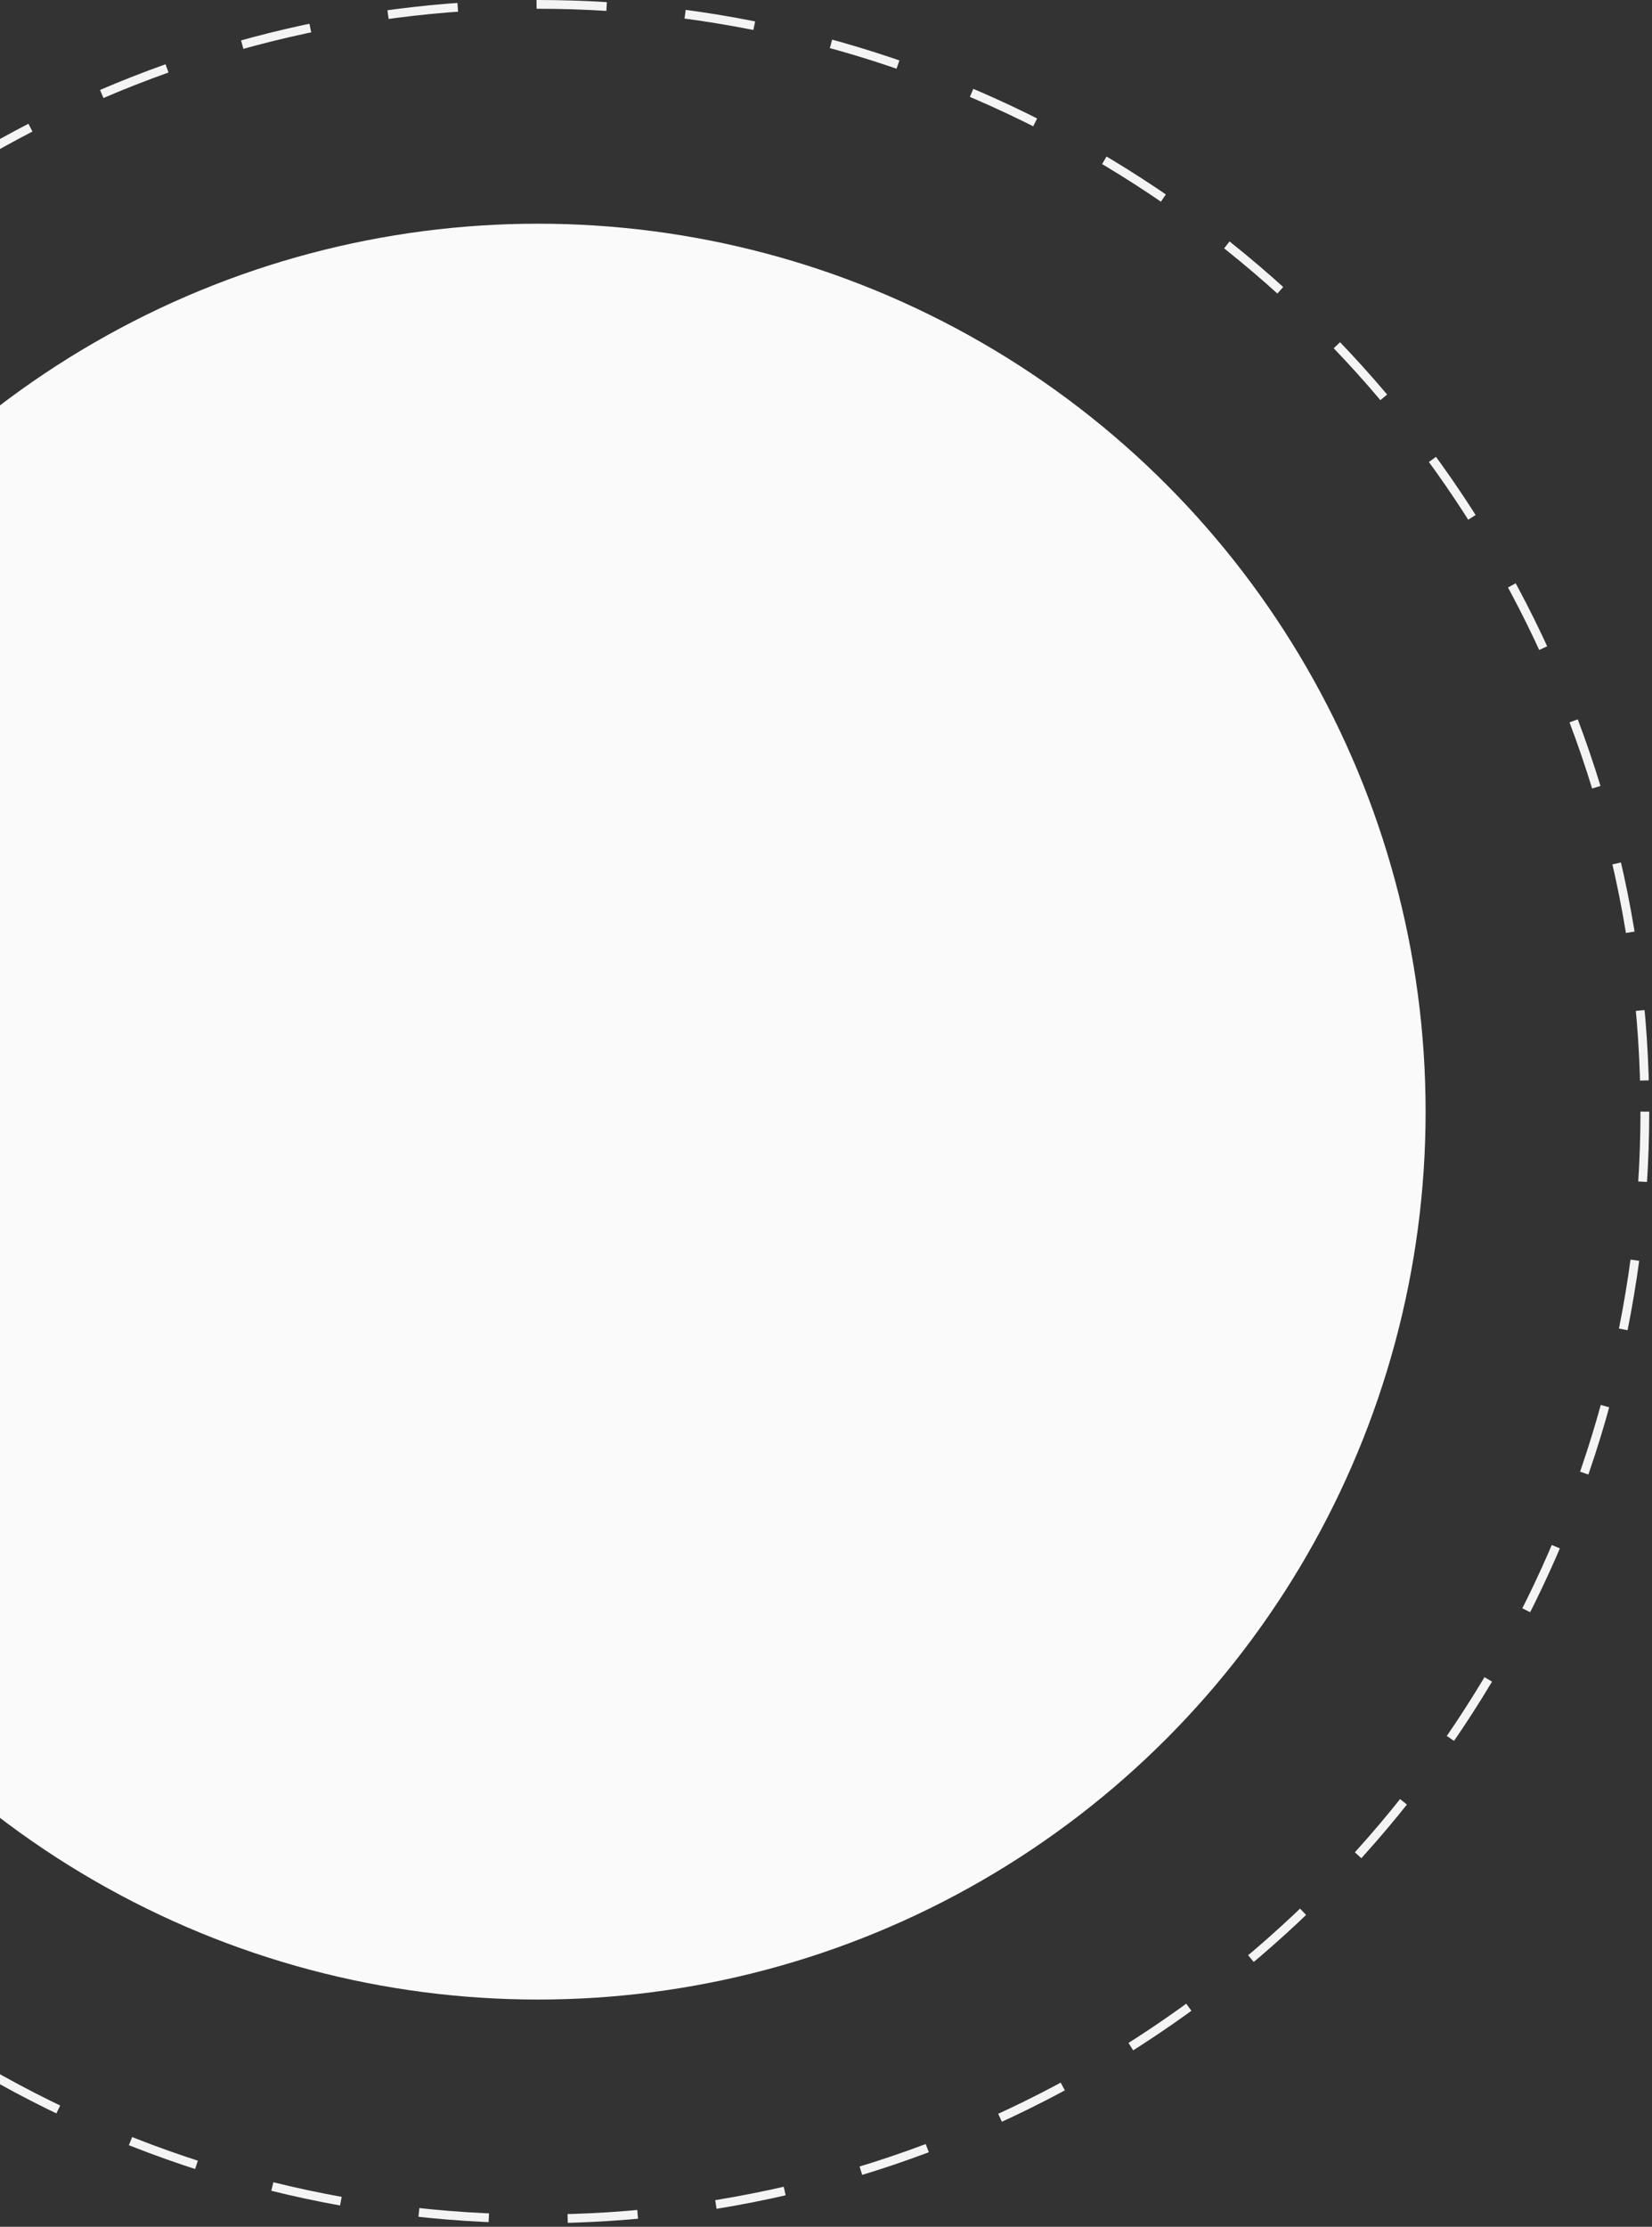<svg width="377" height="508" viewBox="0 0 377 508" fill="none" xmlns="http://www.w3.org/2000/svg">
<rect x="0" y="0" width="377" height="508" fill="#333333" stroke="none"/>
<circle cx="122.774" cy="253.595" r="252.595" stroke="#F4F4F4" stroke-width="2" stroke-dasharray="16 18"/>
<circle cx="122.774" cy="253.595" r="202.562" fill="#FAFAFA"/>
</svg>
